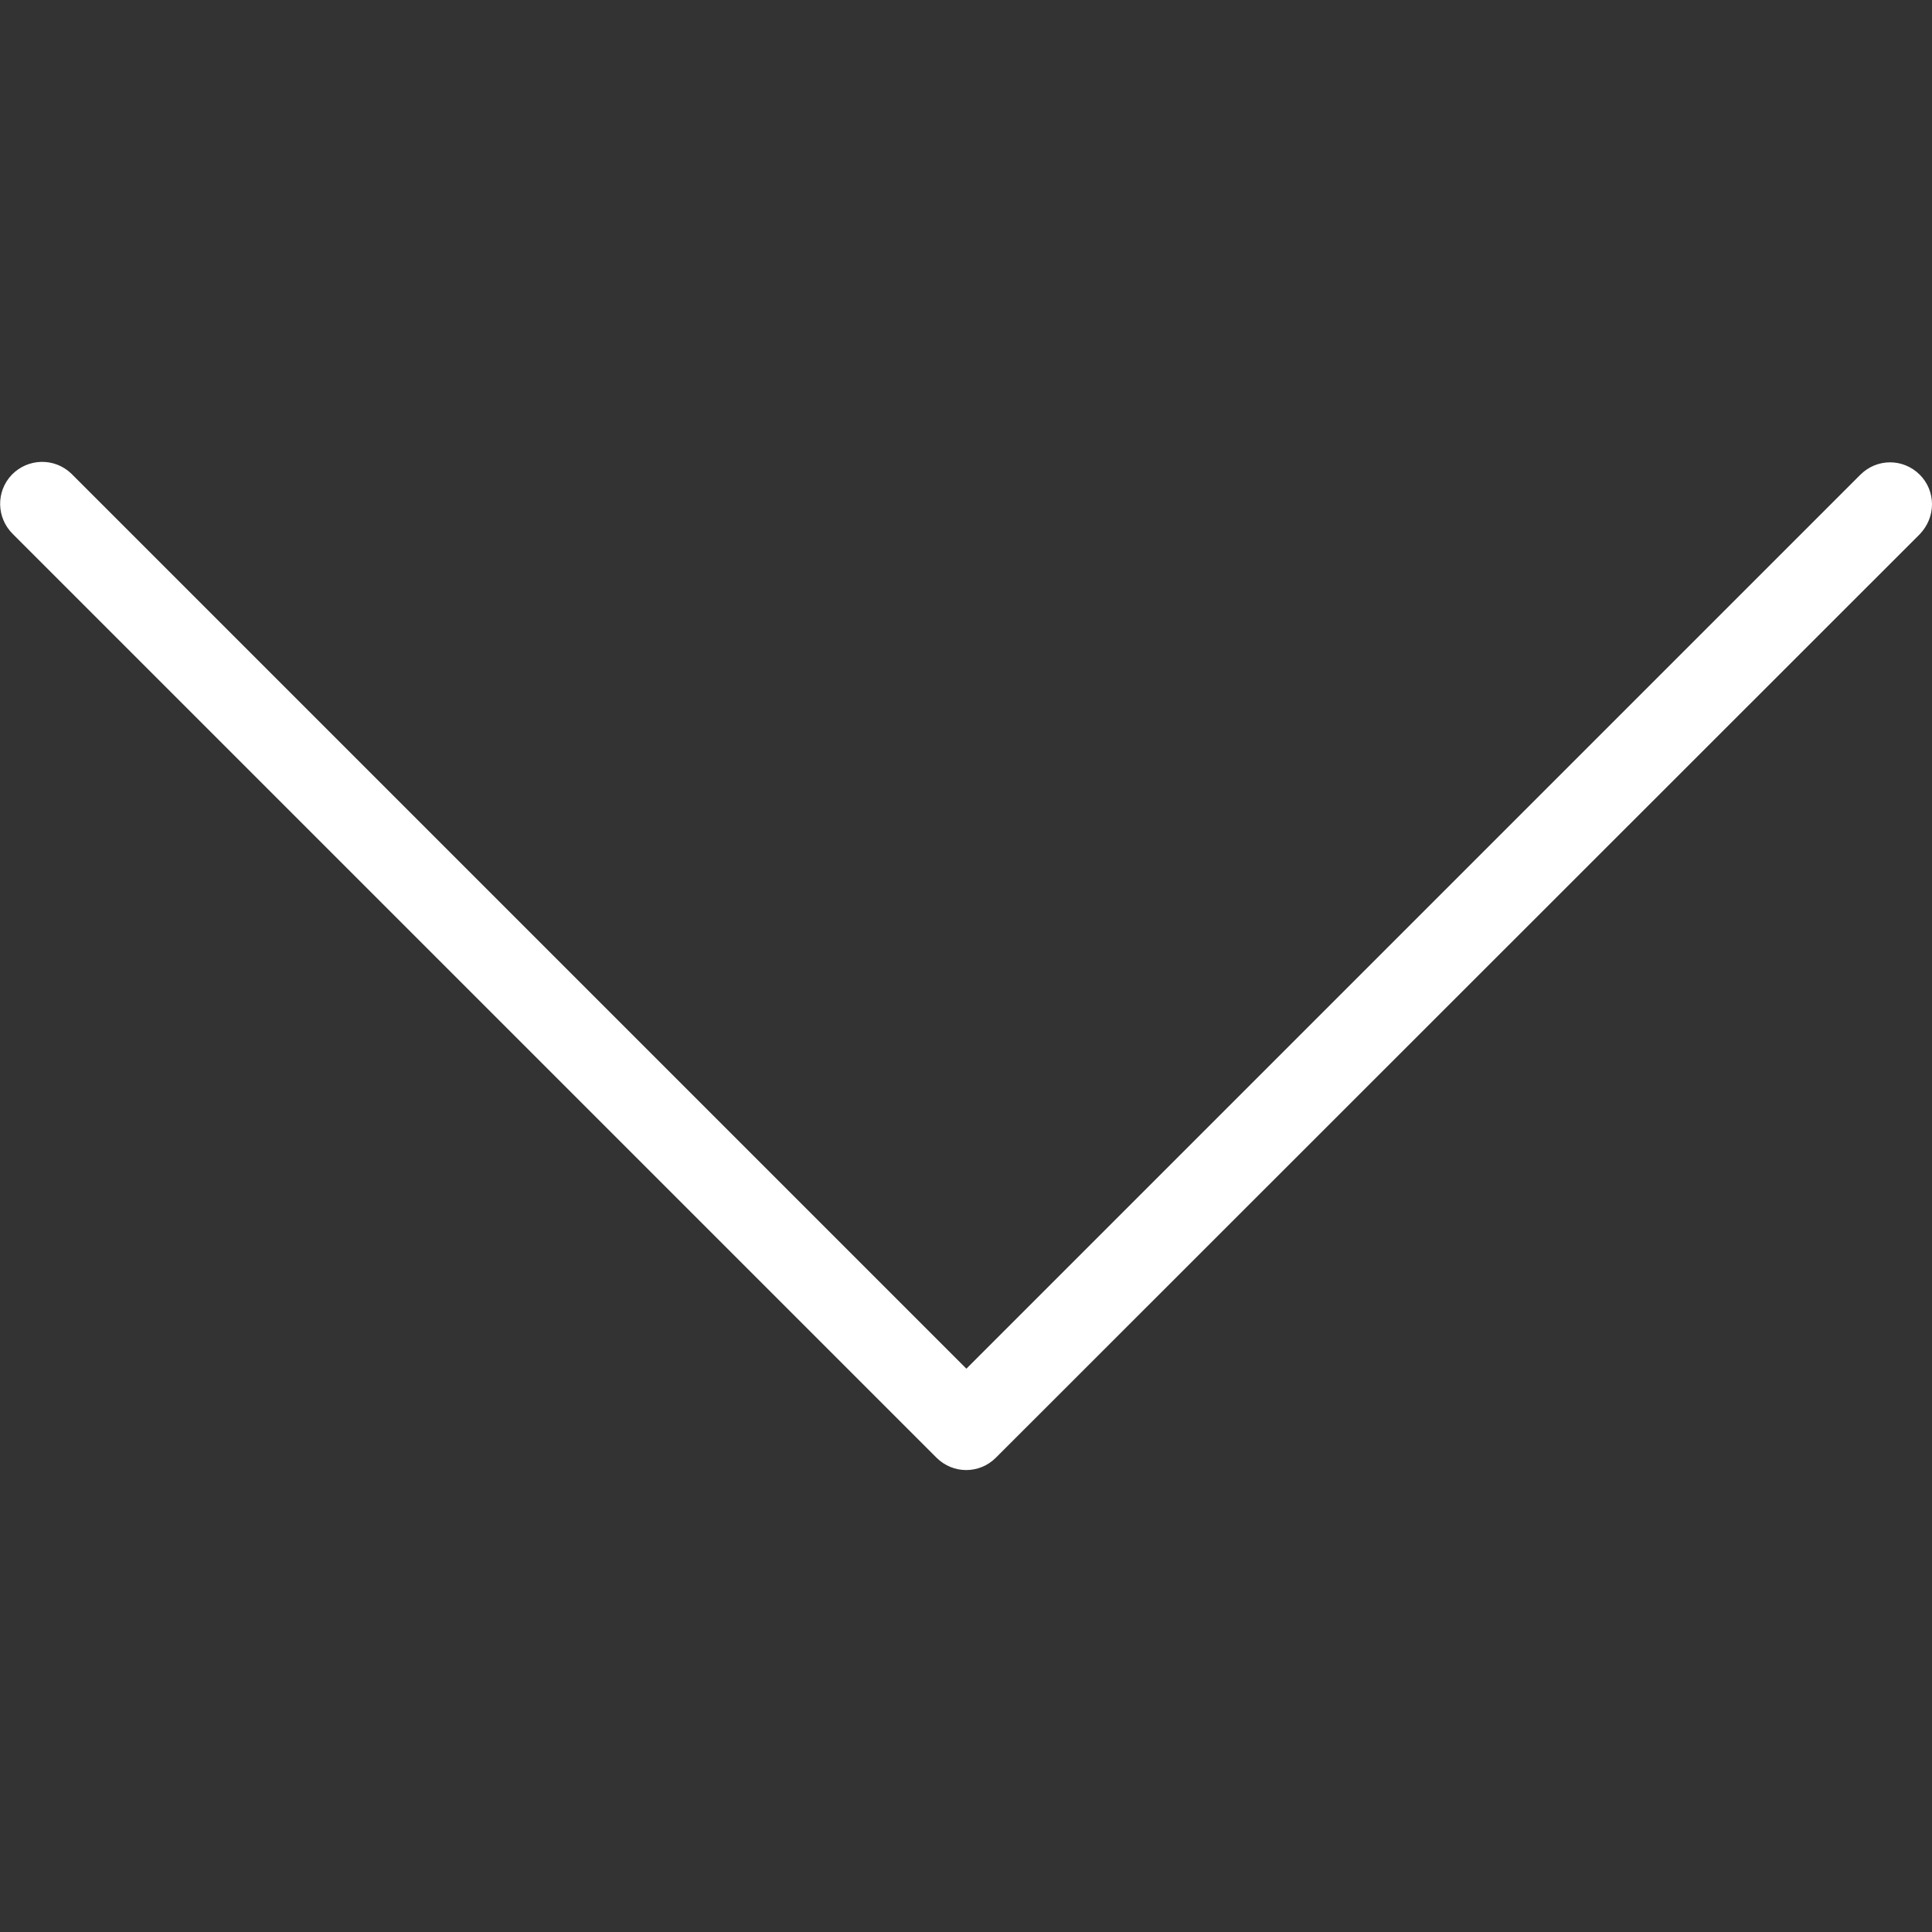 <?xml version="1.0" encoding="utf-8"?>
<!-- Generator: Adobe Illustrator 24.1.2, SVG Export Plug-In . SVG Version: 6.00 Build 0)  -->
<svg version="1.1" id="Capa_1" xmlns="http://www.w3.org/2000/svg" xmlns:xlink="http://www.w3.org/1999/xlink" x="0px" y="0px"
	 width="490.8px" height="490.8px" viewBox="0 0 490.8 490.8" style="enable-background:new 0 0 490.8 490.8;" xml:space="preserve"
	>
<rect x="0" y="0" width="490.8" height="490.8" fill="#333333" stroke="none"/>
<style type="text/css">
	.st0{fill:#FFFFFF;}
</style>
<path class="st0" d="M490.8,128.1c0,2.8-1.1,5.5-3.1,7.6L253,370.3c-4.2,4.2-10.9,4.2-15.1,0L3.3,135.7c-4.2-4.1-4.4-10.8-0.3-15.1
	c4.1-4.2,10.8-4.4,15.1-0.3c0.1,0.1,0.2,0.2,0.3,0.3l227.1,227.1l227.1-227.1c4.2-4.2,10.9-4.2,15.1,0
	C489.7,122.6,490.8,125.3,490.8,128.1z"/>
</svg>
